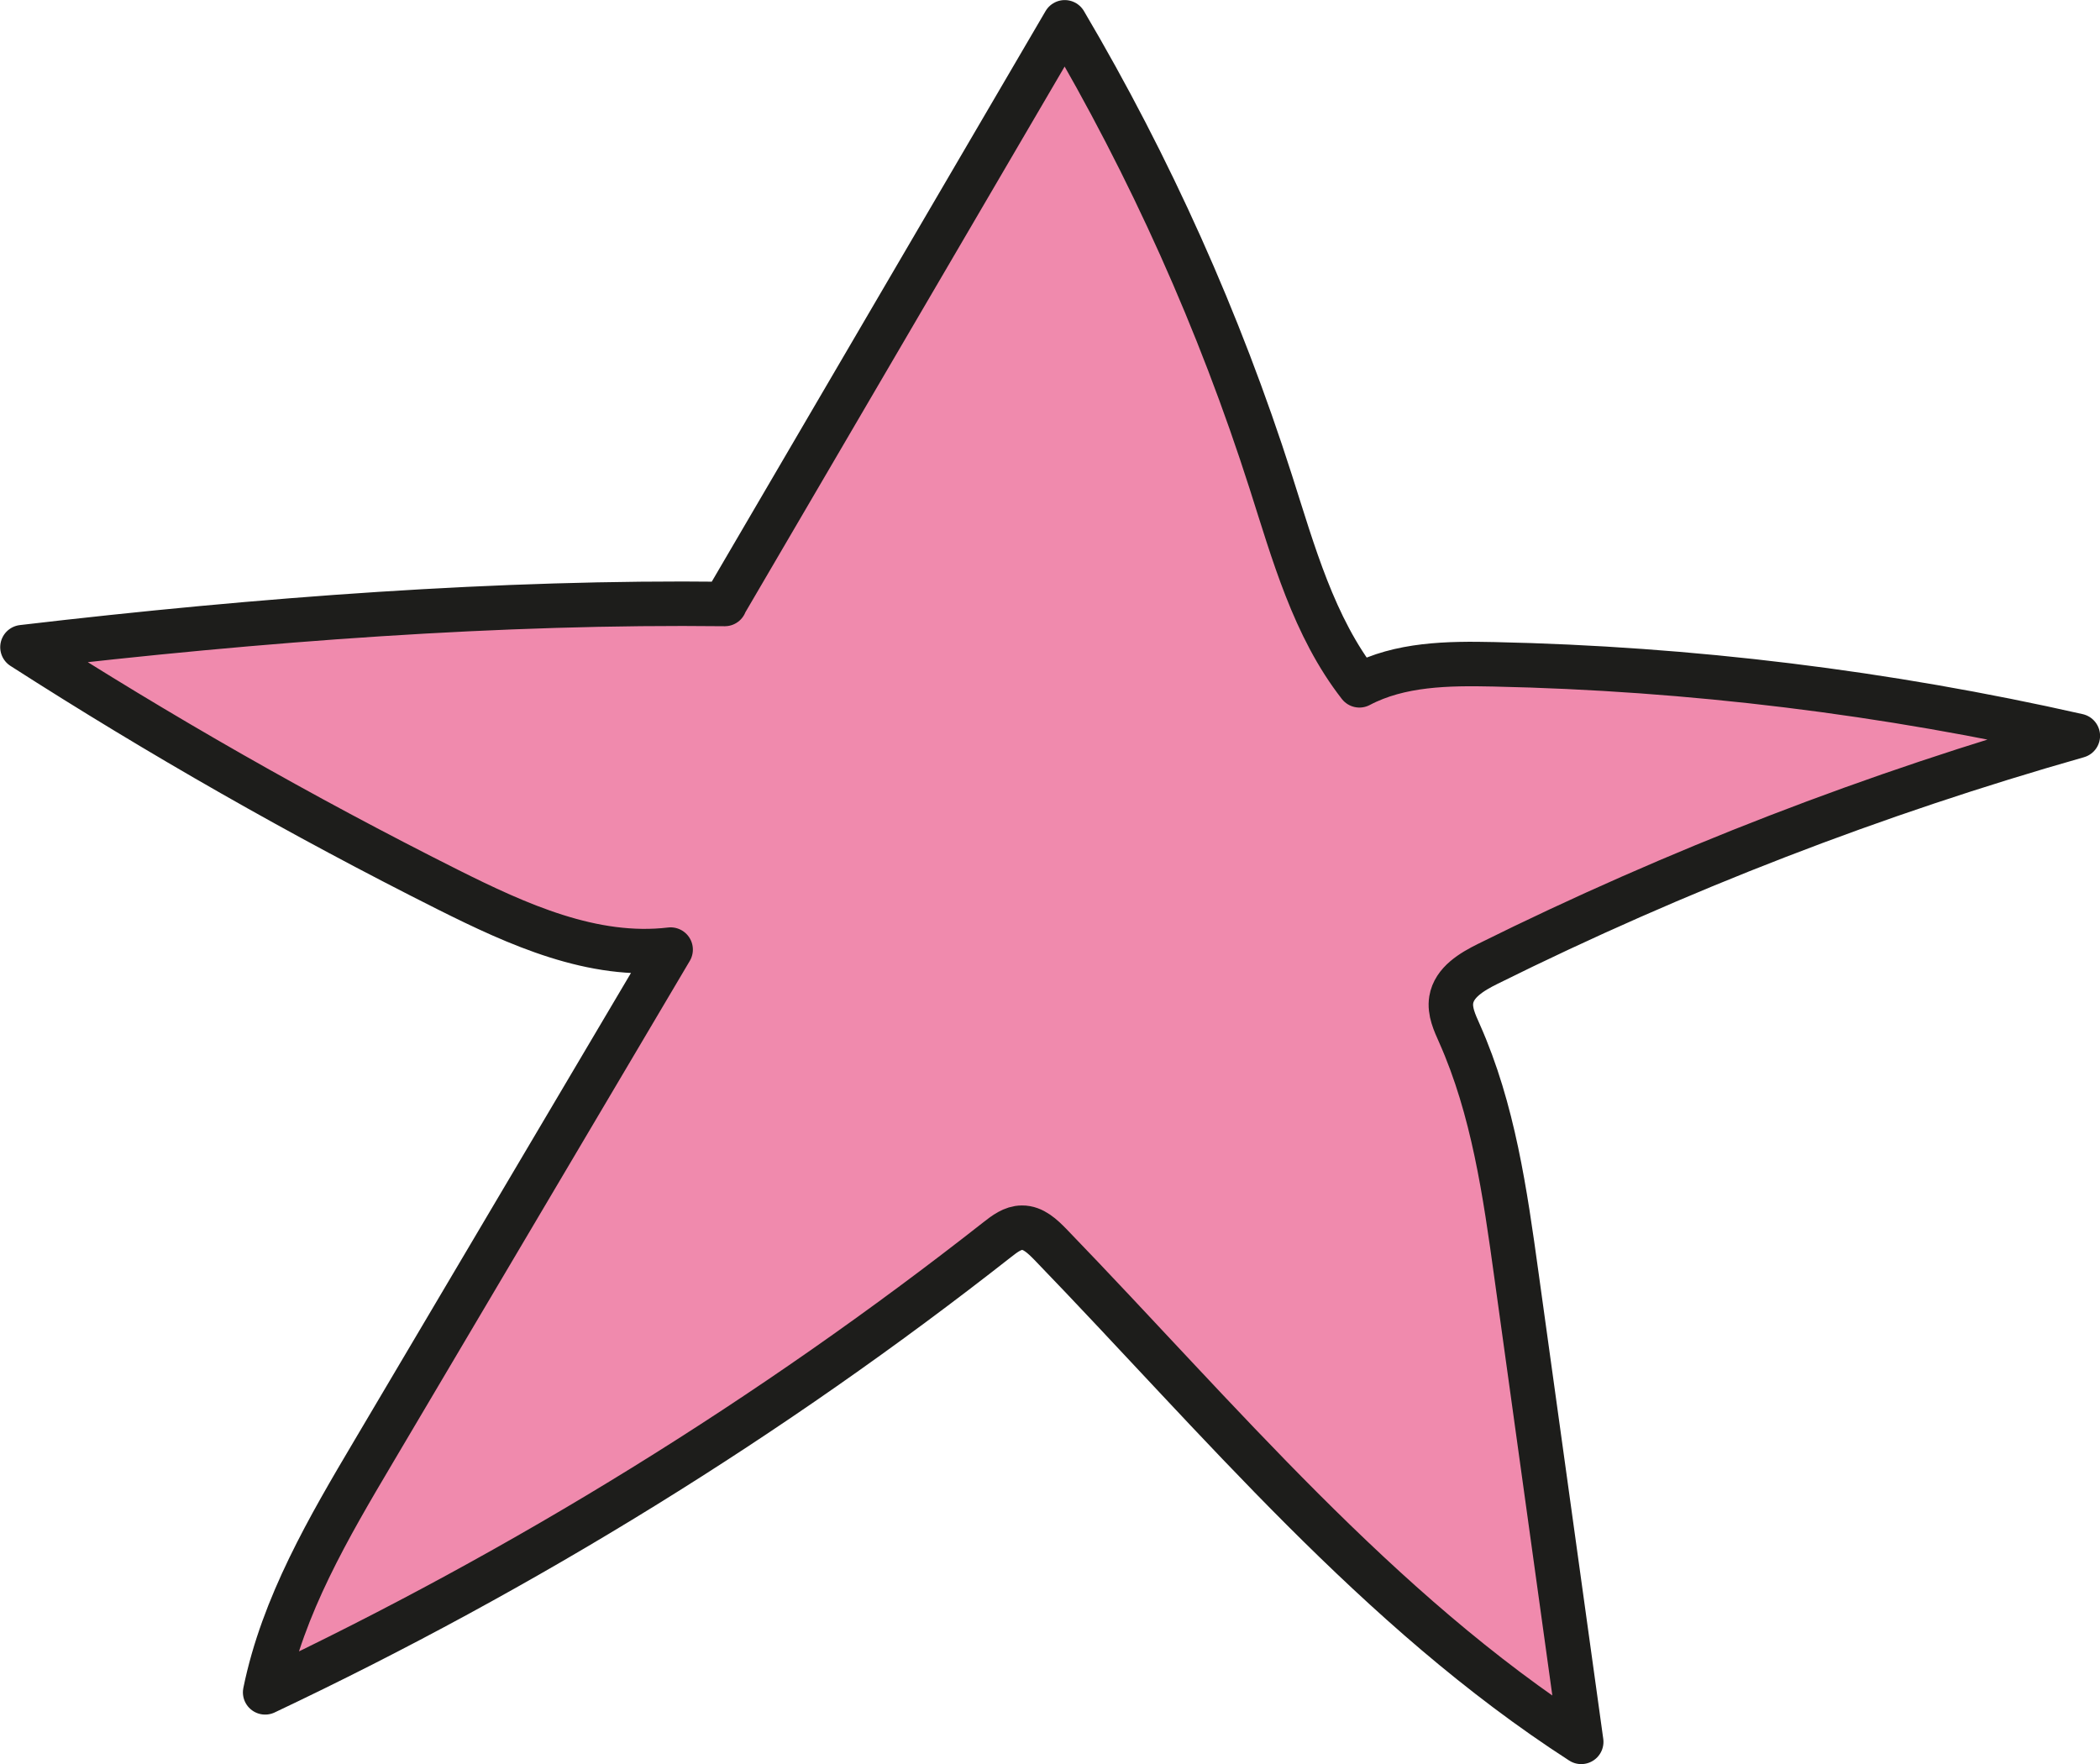 <?xml version="1.0" encoding="UTF-8"?> <svg xmlns="http://www.w3.org/2000/svg" id="_Слой_2" data-name="Слой 2" viewBox="0 0 145.89 122.55"><defs><style> .cls-1 { fill: #f08aad; stroke: #1d1d1b; stroke-linecap: round; stroke-linejoin: round; stroke-width: 3.09px; } </style></defs><g id="Layer_1" data-name="Layer 1"><path class="cls-1" d="m50.33,41.96c7.88-13.47,15.76-26.94,23.64-40.41,5.94,10.06,10.75,20.79,14.31,31.92,1.58,4.93,2.98,10.06,6.16,14.14,2.82-1.49,6.16-1.53,9.35-1.46,13.64.29,27.25,1.96,40.56,4.97-14.11,4.01-27.85,9.32-40.99,15.84-1.11.55-2.34,1.28-2.54,2.5-.13.8.24,1.59.57,2.33,2.35,5.28,3.17,11.08,3.96,16.8,1.5,10.81,3,21.62,4.5,32.42-14.19-9.16-25.14-22.41-36.88-34.56-.55-.56-1.18-1.17-1.97-1.16-.65,0-1.21.43-1.72.83-15.71,12.34-32.81,22.91-50.86,31.45,1.23-6.03,4.41-11.45,7.55-16.75,6.87-11.62,13.75-23.23,20.62-34.85-5.39.64-10.63-1.74-15.48-4.17-10.14-5.09-20-10.71-29.55-16.84,16.6-1.95,33.29-3.18,48.79-3Z"></path></g></svg> 